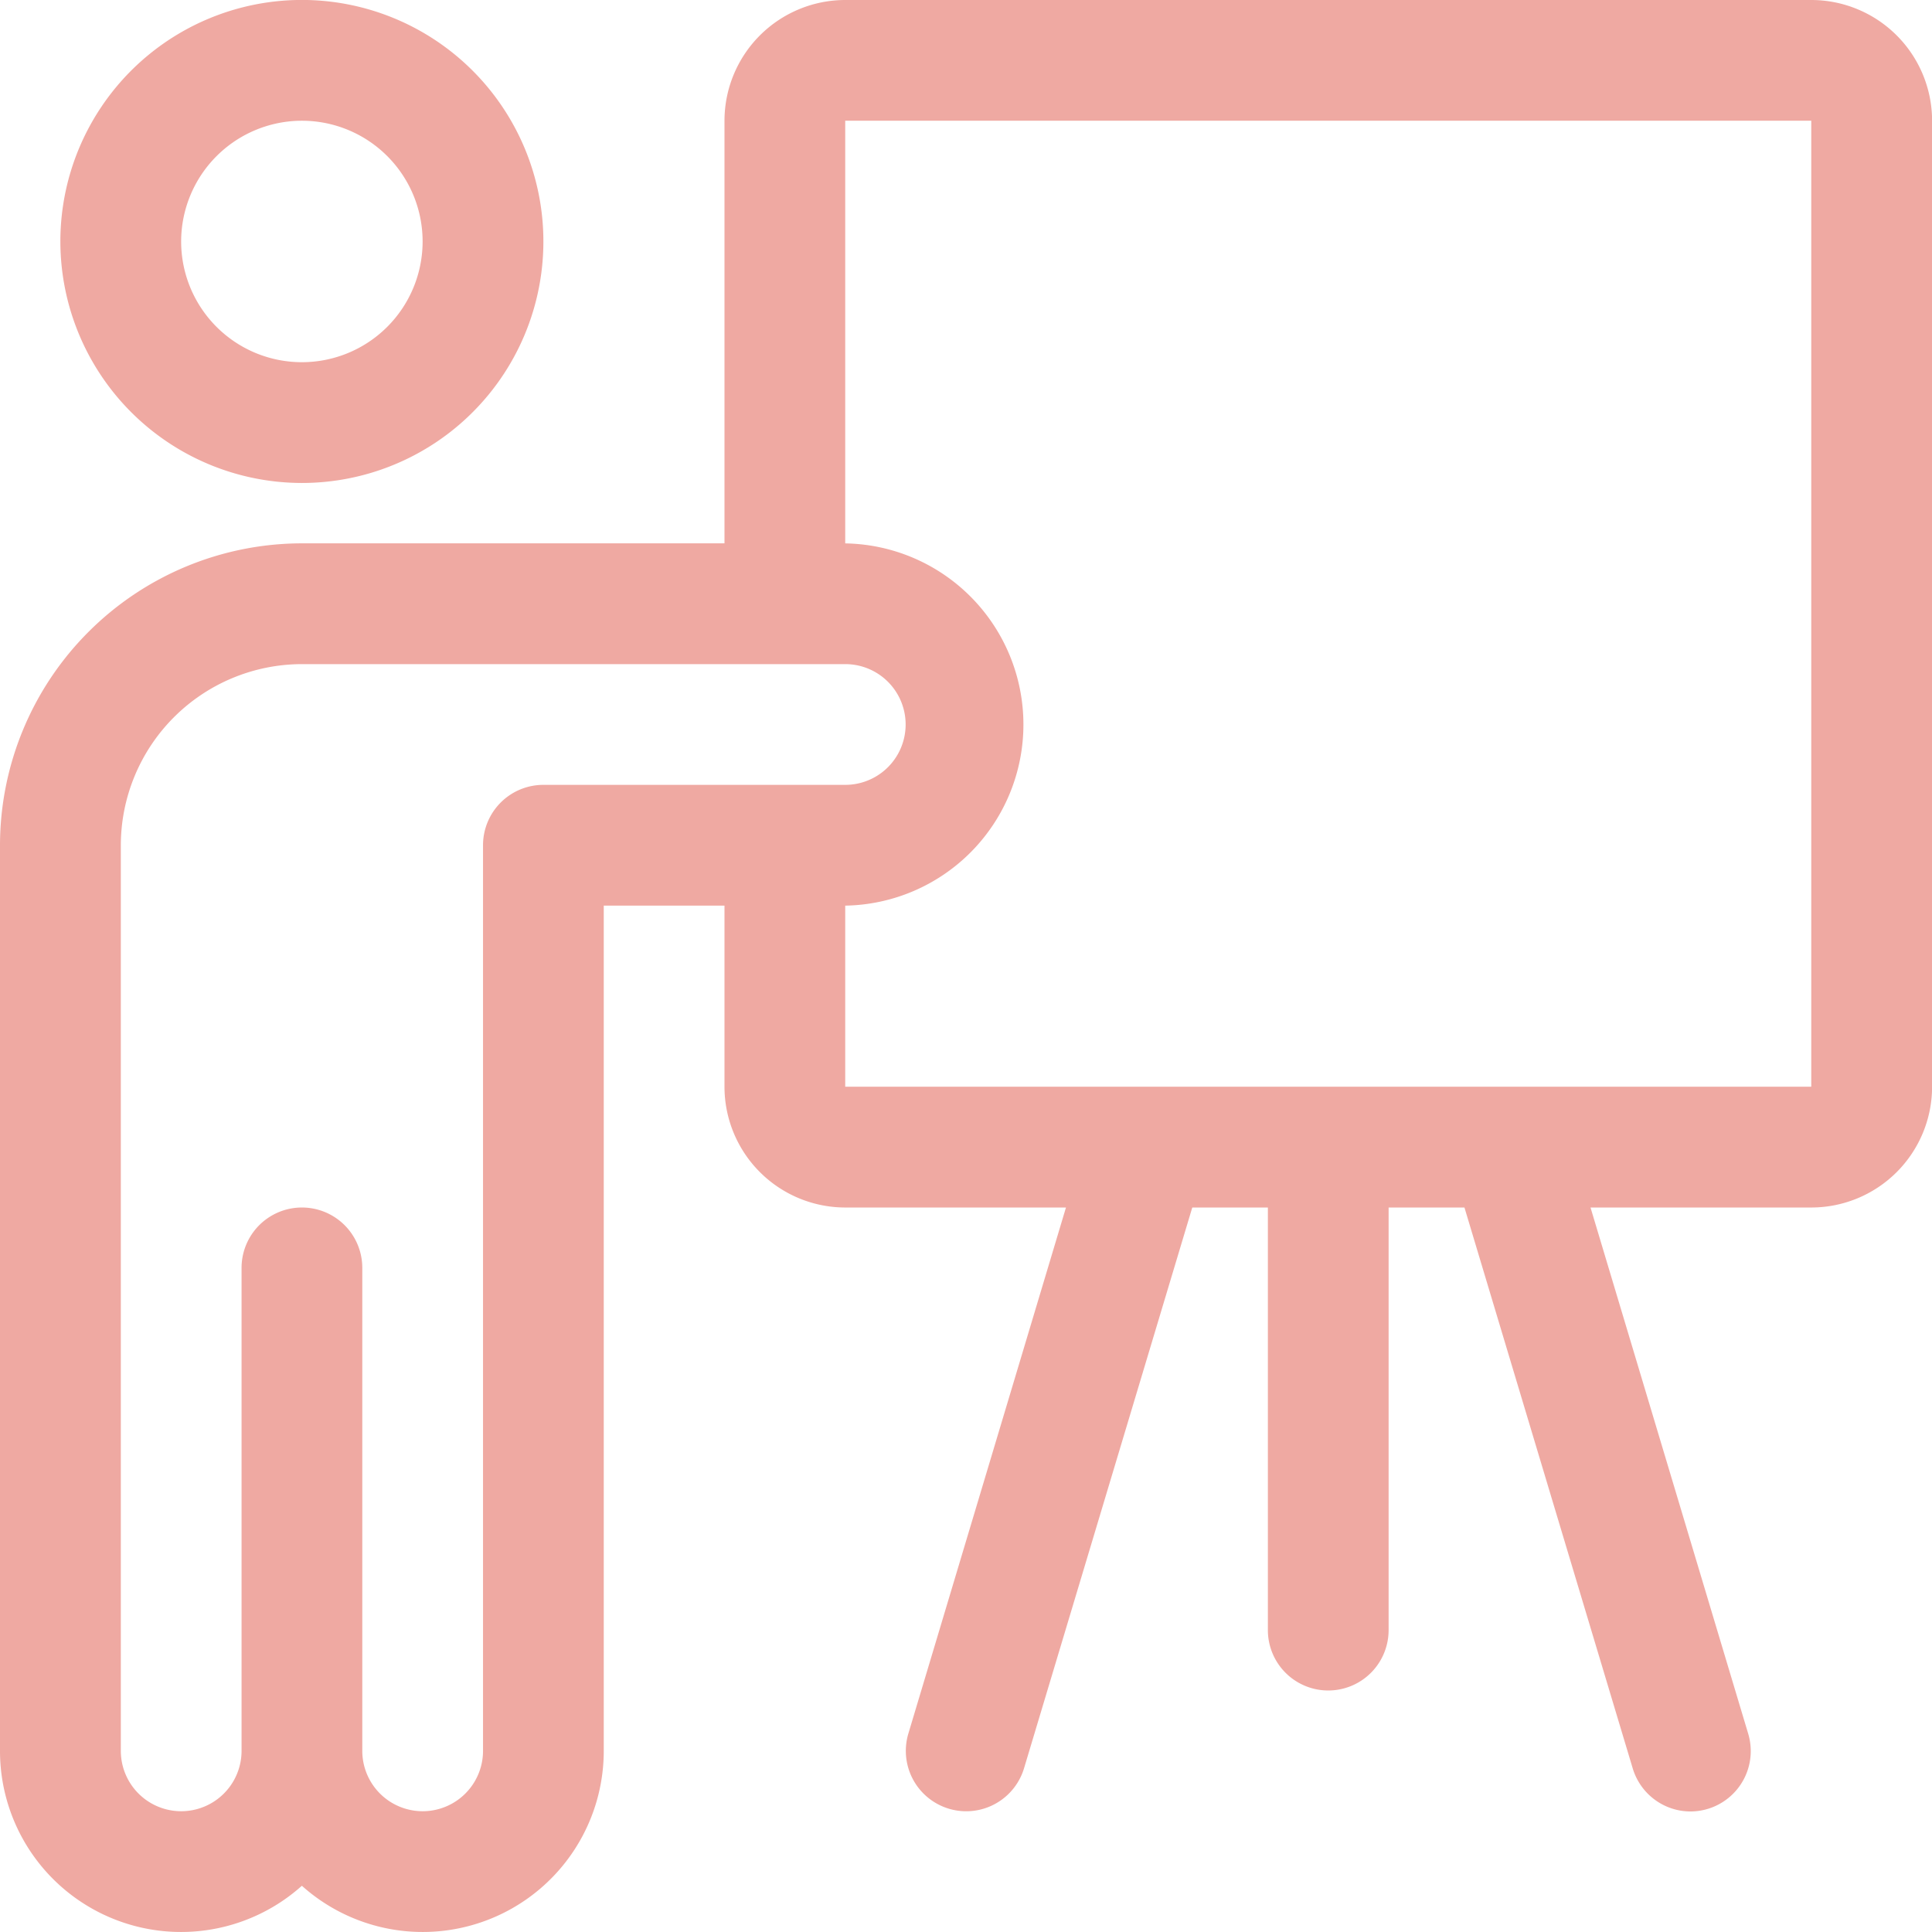 <svg xmlns="http://www.w3.org/2000/svg" width="40.198" height="40.198" viewBox="0 0 40.198 40.198">
  <path id="Teach" d="M8.281,12.049A5.025,5.025,0,1,0,3.256,7.025,5.03,5.03,0,0,0,8.281,12.049Zm0-7.537A2.512,2.512,0,1,1,5.769,7.025,2.515,2.515,0,0,1,8.281,4.512ZM39.686,2h-20.1a2.515,2.515,0,0,0-2.512,2.512v8.793H8.281A6.288,6.288,0,0,0,2,19.587V38.429a3.767,3.767,0,0,0,6.281,2.807,3.767,3.767,0,0,0,6.281-2.807V20.843h2.512v3.769a2.515,2.515,0,0,0,2.512,2.512h4.593L20.9,38.069a1.256,1.256,0,1,0,2.407.721l3.5-11.666H28.38v8.793a1.256,1.256,0,0,0,2.512,0V27.124H32.47l3.5,11.666a1.257,1.257,0,0,0,1.2.9,1.272,1.272,0,0,0,.361-.053,1.256,1.256,0,0,0,.843-1.564L35.093,27.124h4.593A2.515,2.515,0,0,0,42.2,24.611V4.512A2.515,2.515,0,0,0,39.686,2ZM13.306,18.33a1.256,1.256,0,0,0-1.256,1.256V38.429a1.256,1.256,0,1,1-2.512,0V28.38a1.256,1.256,0,1,0-2.512,0V38.429a1.256,1.256,0,0,1-2.512,0V19.587a3.773,3.773,0,0,1,3.769-3.769H19.587a1.256,1.256,0,0,1,0,2.512Zm26.38,6.281h-20.1V20.843a3.769,3.769,0,0,0,0-7.537V4.512h20.1Z" transform="translate(-2 -2)" fill="#efa9a2"/>
</svg>
